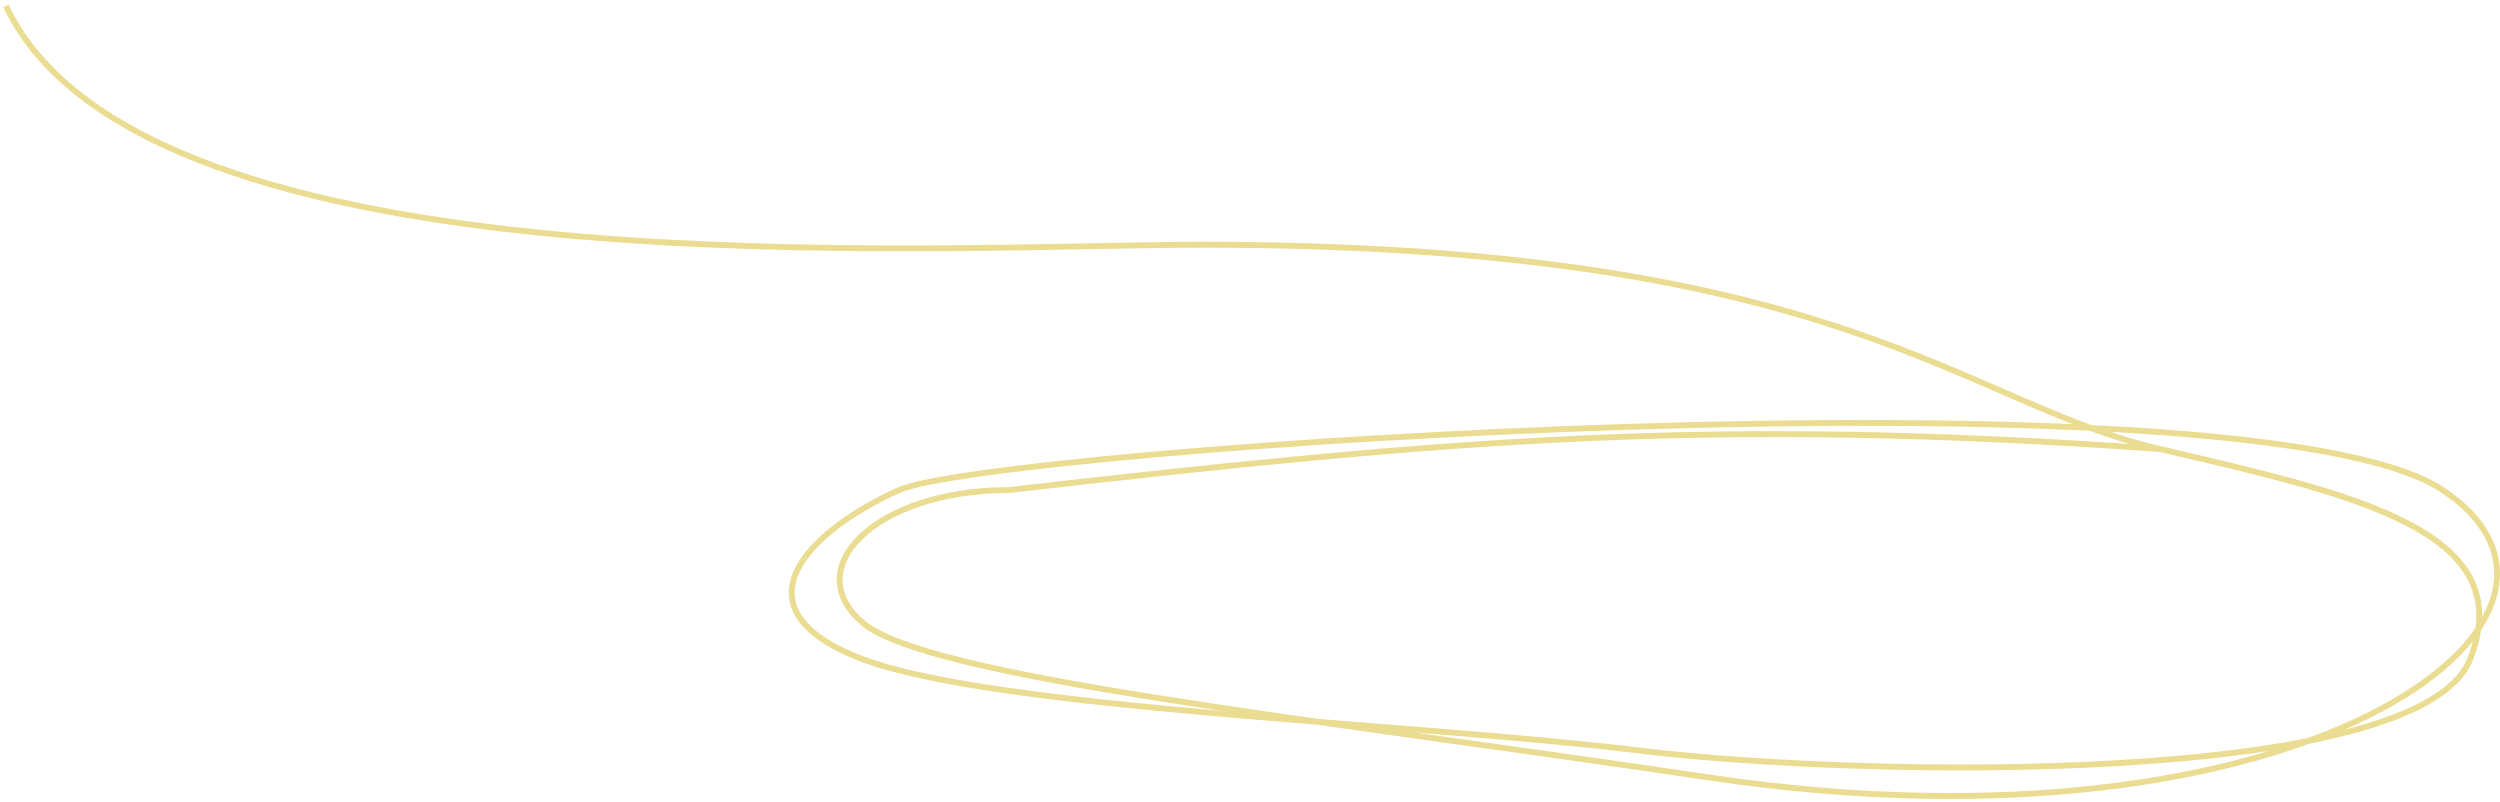 <?xml version="1.0" encoding="UTF-8"?> <svg xmlns="http://www.w3.org/2000/svg" width="424" height="136" viewBox="0 0 424 136" fill="none"> <path d="M1 1C24.39 50.41 159.943 41.5 204 41.5C312 41.5 332.955 68.391 366.263 76.139M366.263 76.139C399.571 83.888 427.456 90.087 418.936 111.783C410.415 133.479 315.915 131.93 277.959 127.28C240.003 122.631 168.74 120.307 146.276 111.783C123.813 103.26 136.981 90.087 152.473 83.113C167.965 76.139 381.755 61.417 414.289 83.113C446.822 104.809 390.277 146.652 290.352 131.93C220.309 121.519 157.12 114.888 146.276 105.584C135.433 96.281 148.601 83.113 171.064 83.113C247.251 74.395 289.978 70.785 366.263 76.139Z" stroke="#EADC90"></path> </svg> 
